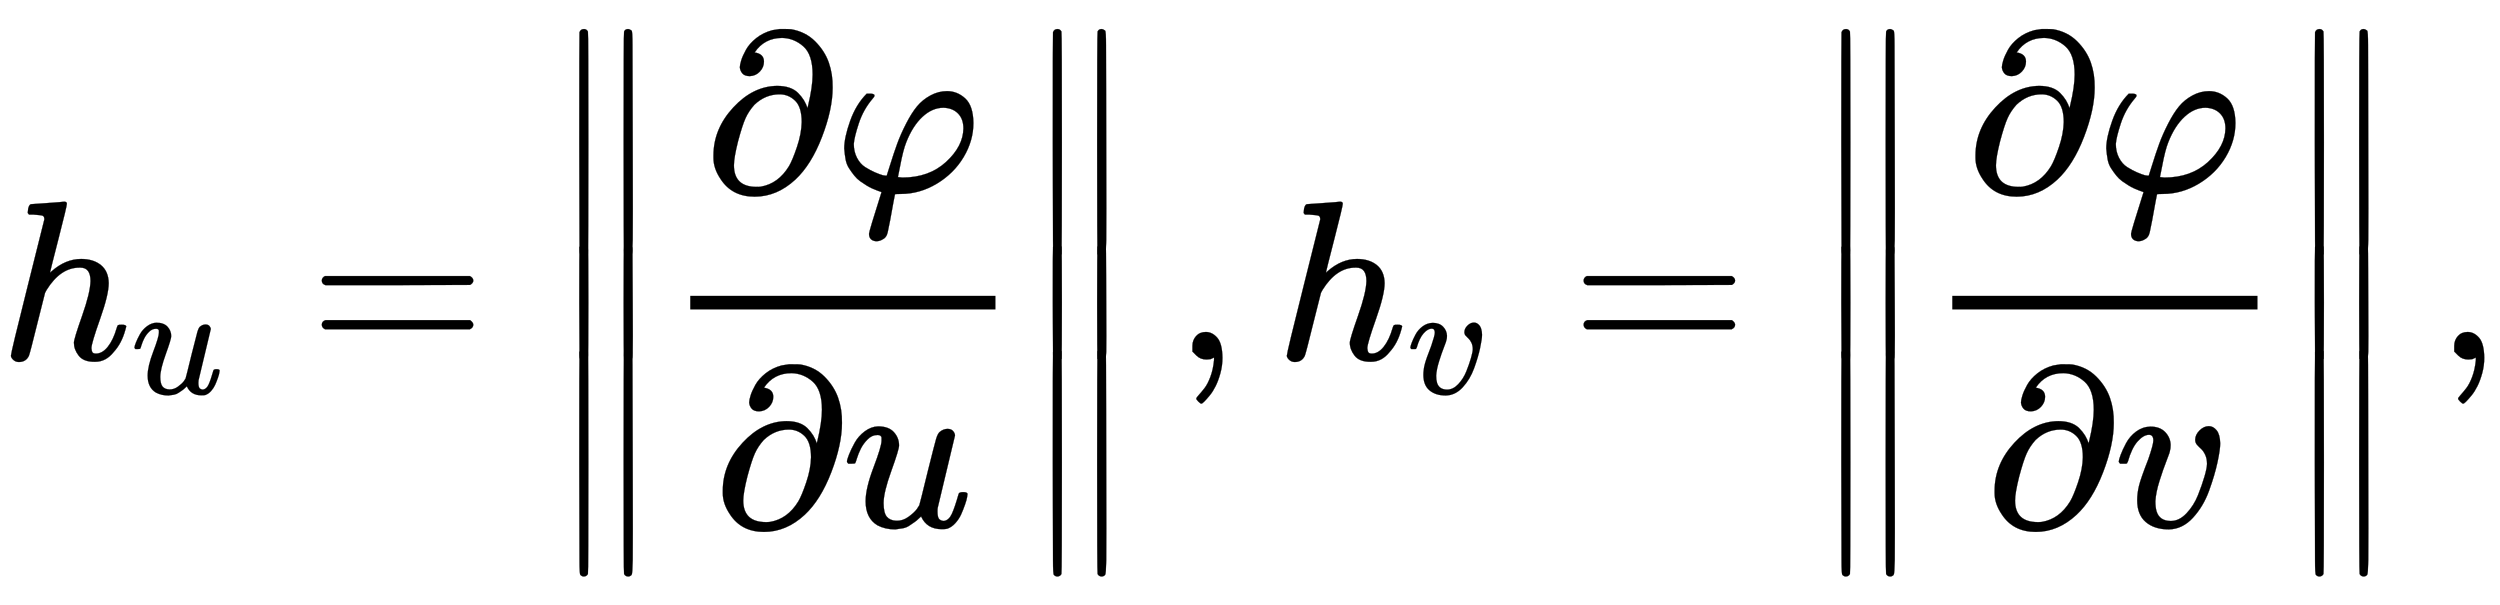<svg xmlns:xlink="http://www.w3.org/1999/xlink" width="25.53ex" height="6.176ex" style="vertical-align: -2.505ex;" viewBox="0 -1580.7 10992.2 2659.1" role="img" focusable="false" xmlns="http://www.w3.org/2000/svg" aria-labelledby="MathJax-SVG-1-Title"><title id="MathJax-SVG-1-Title">h Subscript u Baseline equals StartMetric StartFraction partial differential phi Over partial differential u EndFraction EndMetric comma h Subscript v Baseline equals StartMetric StartFraction partial differential phi Over partial differential v EndFraction EndMetric comma</title><defs aria-hidden="true"><path stroke-width="1" id="E2-MJMATHI-68" d="M137 683Q138 683 209 688T282 694Q294 694 294 685Q294 674 258 534Q220 386 220 383Q220 381 227 388Q288 442 357 442Q411 442 444 415T478 336Q478 285 440 178T402 50Q403 36 407 31T422 26Q450 26 474 56T513 138Q516 149 519 151T535 153Q555 153 555 145Q555 144 551 130Q535 71 500 33Q466 -10 419 -10H414Q367 -10 346 17T325 74Q325 90 361 192T398 345Q398 404 354 404H349Q266 404 205 306L198 293L164 158Q132 28 127 16Q114 -11 83 -11Q69 -11 59 -2T48 16Q48 30 121 320L195 616Q195 629 188 632T149 637H128Q122 643 122 645T124 664Q129 683 137 683Z"></path><path stroke-width="1" id="E2-MJMATHI-75" d="M21 287Q21 295 30 318T55 370T99 420T158 442Q204 442 227 417T250 358Q250 340 216 246T182 105Q182 62 196 45T238 27T291 44T328 78L339 95Q341 99 377 247Q407 367 413 387T427 416Q444 431 463 431Q480 431 488 421T496 402L420 84Q419 79 419 68Q419 43 426 35T447 26Q469 29 482 57T512 145Q514 153 532 153Q551 153 551 144Q550 139 549 130T540 98T523 55T498 17T462 -8Q454 -10 438 -10Q372 -10 347 46Q345 45 336 36T318 21T296 6T267 -6T233 -11Q189 -11 155 7Q103 38 103 113Q103 170 138 262T173 379Q173 380 173 381Q173 390 173 393T169 400T158 404H154Q131 404 112 385T82 344T65 302T57 280Q55 278 41 278H27Q21 284 21 287Z"></path><path stroke-width="1" id="E2-MJMAIN-3D" d="M56 347Q56 360 70 367H707Q722 359 722 347Q722 336 708 328L390 327H72Q56 332 56 347ZM56 153Q56 168 72 173H708Q722 163 722 153Q722 140 707 133H70Q56 140 56 153Z"></path><path stroke-width="1" id="E2-MJMAIN-2225" d="M133 736Q138 750 153 750Q164 750 170 739Q172 735 172 250T170 -239Q164 -250 152 -250Q144 -250 138 -244L137 -243Q133 -241 133 -179T132 250Q132 731 133 736ZM329 739Q334 750 346 750Q353 750 361 744L362 743Q366 741 366 679T367 250T367 -178T362 -243L361 -244Q355 -250 347 -250Q335 -250 329 -239Q327 -235 327 250T329 739Z"></path><path stroke-width="1" id="E2-MJMAIN-2202" d="M202 508Q179 508 169 520T158 547Q158 557 164 577T185 624T230 675T301 710L333 715H345Q378 715 384 714Q447 703 489 661T549 568T566 457Q566 362 519 240T402 53Q321 -22 223 -22Q123 -22 73 56Q42 102 42 148V159Q42 276 129 370T322 465Q383 465 414 434T455 367L458 378Q478 461 478 515Q478 603 437 639T344 676Q266 676 223 612Q264 606 264 572Q264 547 246 528T202 508ZM430 306Q430 372 401 400T333 428Q270 428 222 382Q197 354 183 323T150 221Q132 149 132 116Q132 21 232 21Q244 21 250 22Q327 35 374 112Q389 137 409 196T430 306Z"></path><path stroke-width="1" id="E2-MJMATHI-3C6" d="M92 210Q92 176 106 149T142 108T185 85T220 72L235 70L237 71L250 112Q268 170 283 211T322 299T370 375T429 423T502 442Q547 442 582 410T618 302Q618 224 575 152T457 35T299 -10Q273 -10 273 -12L266 -48Q260 -83 252 -125T241 -179Q236 -203 215 -212Q204 -218 190 -218Q159 -215 159 -185Q159 -175 214 -2L209 0Q204 2 195 5T173 14T147 28T120 46T94 71T71 103T56 142T50 190Q50 238 76 311T149 431H162Q183 431 183 423Q183 417 175 409Q134 361 114 300T92 210ZM574 278Q574 320 550 344T486 369Q437 369 394 329T323 218Q309 184 295 109L286 64Q304 62 306 62Q423 62 498 131T574 278Z"></path><path stroke-width="1" id="E2-MJMAIN-2C" d="M78 35T78 60T94 103T137 121Q165 121 187 96T210 8Q210 -27 201 -60T180 -117T154 -158T130 -185T117 -194Q113 -194 104 -185T95 -172Q95 -168 106 -156T131 -126T157 -76T173 -3V9L172 8Q170 7 167 6T161 3T152 1T140 0Q113 0 96 17Z"></path><path stroke-width="1" id="E2-MJMATHI-76" d="M173 380Q173 405 154 405Q130 405 104 376T61 287Q60 286 59 284T58 281T56 279T53 278T49 278T41 278H27Q21 284 21 287Q21 294 29 316T53 368T97 419T160 441Q202 441 225 417T249 361Q249 344 246 335Q246 329 231 291T200 202T182 113Q182 86 187 69Q200 26 250 26Q287 26 319 60T369 139T398 222T409 277Q409 300 401 317T383 343T365 361T357 383Q357 405 376 424T417 443Q436 443 451 425T467 367Q467 340 455 284T418 159T347 40T241 -11Q177 -11 139 22Q102 54 102 117Q102 148 110 181T151 298Q173 362 173 380Z"></path></defs><g stroke="currentColor" fill="currentColor" stroke-width="0" transform="matrix(1 0 0 -1 0 0)" aria-hidden="true"> <use xlink:href="#E2-MJMATHI-68" x="0" y="0"></use> <use transform="scale(0.707)" xlink:href="#E2-MJMATHI-75" x="815" y="-213"></use> <use xlink:href="#E2-MJMAIN-3D" x="1359" y="0"></use><g transform="translate(2415,0)"><g transform="translate(0,1454)"> <use xlink:href="#E2-MJMAIN-2225" x="0" y="-751"></use><g transform="translate(0,-1330.344) scale(1,0.504)"> <use xlink:href="#E2-MJMAIN-2225"></use></g> <use xlink:href="#E2-MJMAIN-2225" x="0" y="-2158"></use></g><g transform="translate(500,0)"><g transform="translate(120,0)"><rect stroke="none" width="1342" height="60" x="0" y="220"></rect><g transform="translate(60,738)"> <use xlink:href="#E2-MJMAIN-2202" x="0" y="0"></use> <use xlink:href="#E2-MJMATHI-3C6" x="567" y="0"></use></g><g transform="translate(101,-736)"> <use xlink:href="#E2-MJMAIN-2202" x="0" y="0"></use> <use xlink:href="#E2-MJMATHI-75" x="567" y="0"></use></g></g></g><g transform="translate(2082,1454)"> <use xlink:href="#E2-MJMAIN-2225" x="0" y="-751"></use><g transform="translate(0,-1330.344) scale(1,0.504)"> <use xlink:href="#E2-MJMAIN-2225"></use></g> <use xlink:href="#E2-MJMAIN-2225" x="0" y="-2158"></use></g></g> <use xlink:href="#E2-MJMAIN-2C" x="5165" y="0"></use><g transform="translate(5610,0)"> <use xlink:href="#E2-MJMATHI-68" x="0" y="0"></use> <use transform="scale(0.707)" xlink:href="#E2-MJMATHI-76" x="815" y="-213"></use></g> <use xlink:href="#E2-MJMAIN-3D" x="6907" y="0"></use><g transform="translate(7964,0)"><g transform="translate(0,1454)"> <use xlink:href="#E2-MJMAIN-2225" x="0" y="-751"></use><g transform="translate(0,-1330.344) scale(1,0.504)"> <use xlink:href="#E2-MJMAIN-2225"></use></g> <use xlink:href="#E2-MJMAIN-2225" x="0" y="-2158"></use></g><g transform="translate(500,0)"><g transform="translate(120,0)"><rect stroke="none" width="1342" height="60" x="0" y="220"></rect><g transform="translate(60,738)"> <use xlink:href="#E2-MJMAIN-2202" x="0" y="0"></use> <use xlink:href="#E2-MJMATHI-3C6" x="567" y="0"></use></g><g transform="translate(144,-736)"> <use xlink:href="#E2-MJMAIN-2202" x="0" y="0"></use> <use xlink:href="#E2-MJMATHI-76" x="567" y="0"></use></g></g></g><g transform="translate(2082,1454)"> <use xlink:href="#E2-MJMAIN-2225" x="0" y="-751"></use><g transform="translate(0,-1330.344) scale(1,0.504)"> <use xlink:href="#E2-MJMAIN-2225"></use></g> <use xlink:href="#E2-MJMAIN-2225" x="0" y="-2158"></use></g></g> <use xlink:href="#E2-MJMAIN-2C" x="10713" y="0"></use></g></svg>